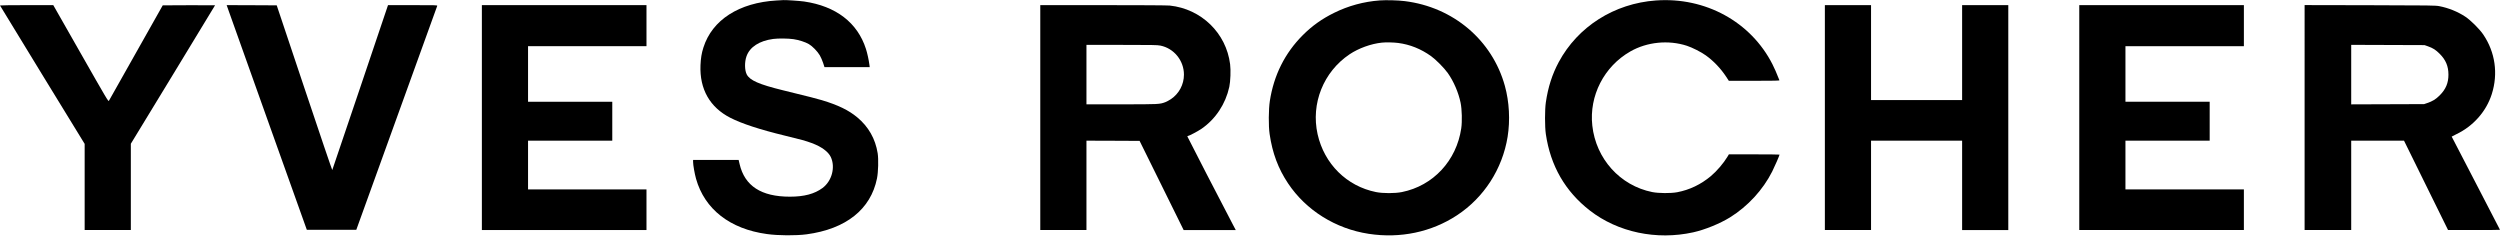 <svg width="5847" height="551" xmlns="http://www.w3.org/2000/svg"><title>Yves Rocher logo</title><g fill="#000" fill-rule="nonzero"><path d="M1816.5 1.1c-87.9 5.1-150.8 45.4-171.3 109.9-4.3 13.3-6.2 25.2-6.9 41.5-2.3 55.9 21.9 98.5 69.8 123 26.5 13.6 69.3 27.6 127.4 41.7 38.2 9.2 48.9 12.2 62.7 17.3 23 8.5 38.9 20.1 44.9 32.8 11.1 23.9 2.5 56.1-19.4 72.4-18.8 13.9-42.8 20.3-76.4 20.3-66.9 0-105.6-25.1-117.5-76.2l-2.3-9.8H1621v4.7c0 7.2 3.6 27.5 6.9 39.4 20.1 71.2 79.3 117.5 165.9 129.3 26.5 3.7 67.8 3.9 92.8.6 92-12.4 149.9-58.4 164.5-130.7 3-14.9 3.8-44.8 1.6-58.9-5.4-33.8-21.4-62-47.7-83.9-20.2-16.8-44.6-28.7-82.8-40.2-14-4.1-23.8-6.7-91.2-23.2-56.1-13.8-77.4-23.2-84.6-37.2-5-9.9-5.2-29-.5-42.2 7.6-21.7 29.8-36.2 62.4-40.6 11.4-1.6 35.3-1.3 47.6.5 12.4 1.8 27.6 6.7 35.8 11.5 8.4 4.9 20.2 17 25.6 26.2 2.5 4.3 6 12.3 7.8 17.8l3.2 9.9h105.8l-.6-4.8c-1.6-12.2-5-27.7-8.2-37.7-19.7-61.5-70-100.1-144.6-111-10.1-1.4-41.4-3.6-48.2-3.3-1.6 0-8.8.4-16 .9Z"/><path d="M3227 1c-37.6 2.8-73.5 12.6-106.7 29-28.6 14.1-51.6 30.5-73.3 52.2-41.9 41.9-67.8 93.7-77.1 153.9-3 19.3-3.3 59-.5 77.4 6.5 44.7 20.1 80.9 43.2 115.5 42 62.9 111.1 106.1 188.7 117.9 73.6 11.2 146.4-4 206.2-43.3 63.2-41.5 106.3-108.3 118.5-183.6 6.2-38.7 3.9-81.8-6.4-119.1C3490 93.8 3398.7 16.5 3285.3 2.6c-15.7-2-43.5-2.7-58.3-1.6Zm43.2 99.5c27.5 3.6 53 13.8 76.8 30.8 11.2 8 30.8 27.8 39.2 39.7 13.7 19.3 25.1 45.9 29.9 69.6 3.1 15.4 3.8 43.5 1.5 59.4-11.1 75.8-65.6 134.5-138.8 149.2-16.3 3.3-44.4 3.3-60.7 0-68.4-13.8-120.9-65.8-136.5-135.3-16-71.7 13.7-145.9 74.8-186.9 21.3-14.2 50-24.6 75.6-27.3 9-1 28-.6 38.2.8Z"/><path d="M3872.8 1.1c-97.4 7-182.7 61.1-227.3 144.3-15.3 28.6-24.9 58.5-30.1 94.1-2.5 16.8-2.5 57.1 0 74 10.9 74.4 45.3 134.1 103 178.9 65.6 50.9 155.8 69.9 241.6 51 27.2-6 62.3-20.3 86-34.9 41.7-25.9 77.2-64.4 98.9-107.5 5.7-11.3 17.1-37.6 17.1-39.4 0-.3-26.7-.6-59.3-.6h-59.2l-3.4 5.7c-8.9 14.9-25.1 33.8-38.6 45.1-23.4 19.6-50.1 32.4-79 37.8-15 2.8-43.1 2.6-58.3-.4-75.1-15.1-131.6-77.7-140.1-155.4-7.7-69.8 27.5-138.4 89-173.5 39.1-22.3 89.1-27.3 132.3-13.2 12.5 4.1 33.3 14.6 44.1 22.4 18.1 12.9 35 30.7 47.7 50l6.2 9.5h59.4c47.1 0 59.3-.3 58.9-1.3-7.2-18.1-11.2-27.4-16.2-37.2-50.4-99.4-156.9-157.8-272.7-149.4Z"/><path d="M0 12.8c0 .4 44.6 73.4 99 162.2l99 161.5V538h108V336.2l98.5-161.7c54.2-89 98.5-162 98.5-162.2 0-.2-27.6-.2-61.2-.1l-61.2.3L318.3 123c-34.2 60.8-62.8 111.5-63.6 112.8-1.3 2.2-4.8-3.7-65.7-110.7L124.6 12H62.3C28 12 0 12.4 0 12.8Z"/><path d="M534.6 24.7c2.5 7.1 44.7 125.3 93.7 262.8l89.3 250H833.3l94.3-261c52-143.6 94.7-261.8 95-262.8.5-1.6-2.7-1.7-57.3-1.7h-57.8l-64.9 192.3C806.9 310 777.4 397 777.1 397.7c-.3.6-29.7-85.8-65.2-192L647.2 12.5l-58.5-.3-58.6-.2 4.5 12.7Z"/><path d="M1127 275v263h385v-95h-277V329h197v-91h-197V108h277V12h-385z"/><path d="M2433 275v263h108V329l62.2.2 62.1.3 51.5 104.2 51.5 104.3h121.9l-6.5-12.3C2860.3 481.4 2777 320 2777 319.1c0-.6.6-1.1 1.4-1.1 2.4 0 23.8-11.3 31.7-16.8 33-22.8 56.3-58.1 65-98.1 2.7-12.4 3.7-39.1 1.9-52.8-9.1-73-67.3-129.5-141.2-137.3-5.6-.6-67.8-1-156-1H2433v263Zm280.8-168.4c31.9 6.4 55.2 35.1 55.2 67.9 0 23.1-11.4 44.6-30.5 57.4-4.1 2.7-10 5.9-13.2 7.1-13.1 4.9-15 5-102.4 5H2541V105h82.5c70.9 0 83.7.2 90.3 1.6Z"/><path d="M4268 275v263h108V329h213v209h108V12h-108v222h-213V12h-108z"/><path d="M4863 275v263h385v-95h-277V329h197v-91h-197V108h277V12h-385z"/><path d="M5390 275v263h109V329h123.5l51.5 104.5 51.5 104.5h60.8c33.4 0 60.7-.2 60.7-.5s-25.4-49.4-56.5-109.1c-31.1-59.7-56.5-108.7-56.5-108.9 0-.2 4.8-2.7 10.7-5.5 39.9-19 70.2-53.4 83.1-94 15.2-47.9 8-98-20-139.3-8.5-12.6-29.4-33.4-41.8-41.6-17.8-11.8-39.6-20.6-61-24.7-8.9-1.7-19.2-1.9-162.2-2.2l-152.8-.3V275Zm288.5-166.7c12 4.3 18.1 8.2 27.5 17.6 14.2 14.2 20.401 29 20.401 48.6.099 19.4-6.201 34.4-20.401 48.5-9.2 9.2-16.8 13.9-29.5 18.1l-7 2.4-85.2.3-85.3.3V104.9l85.8.3 85.7.3 8 2.8Z"/></g></svg>